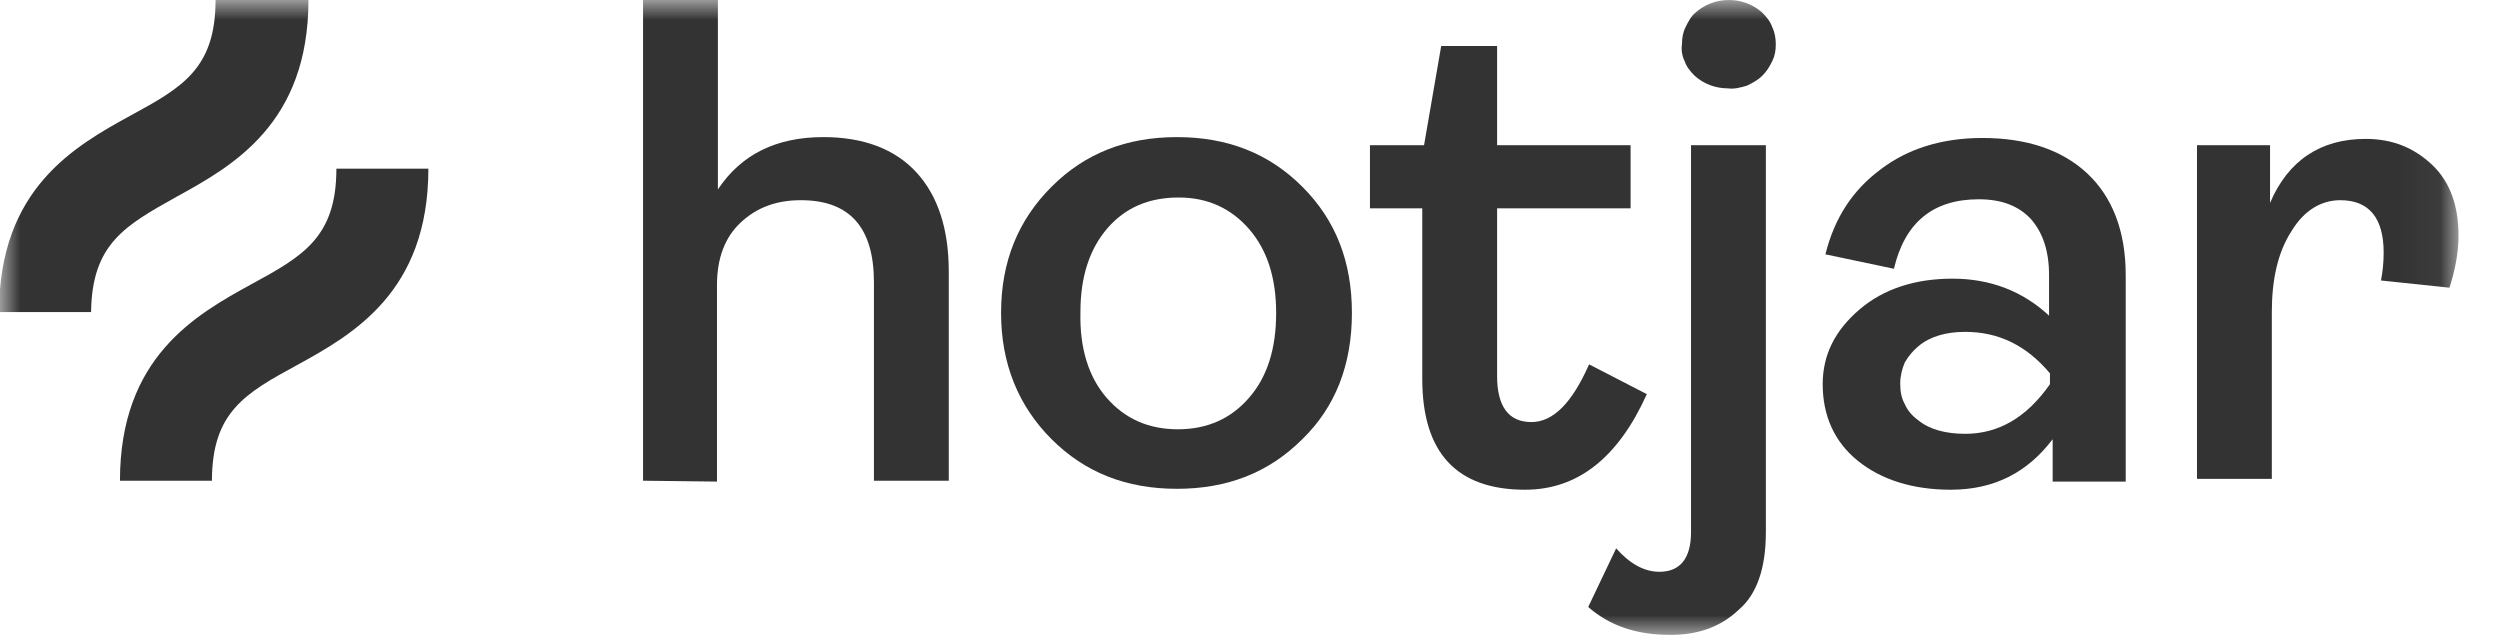 <svg width="63" height="16" viewBox="0 0 63 16" fill="none" xmlns="http://www.w3.org/2000/svg">
<mask id="mask0_152_677" style="mask-type:luminance" maskUnits="userSpaceOnUse" x="0" y="0" width="62" height="16">
<path d="M61.955 0H0V16H61.955V0Z" fill="white"/>
</mask>
<g mask="url(#mask0_152_677)">
<path d="M16.205 12.114V0H18.091V4.773C18.682 3.886 19.568 3.455 20.75 3.455C21.75 3.455 22.546 3.75 23.091 4.341C23.636 4.932 23.909 5.773 23.909 6.841V12.114H22.023V7.114C22.023 5.727 21.409 5.045 20.182 5.045C19.568 5.045 19.068 5.227 18.659 5.614C18.273 5.977 18.068 6.5 18.068 7.182V12.136L16.205 12.114Z" fill="#333333"/>
<path d="M32.818 11.068C31.977 11.909 30.932 12.318 29.659 12.318C28.386 12.318 27.341 11.909 26.5 11.068C25.659 10.227 25.227 9.159 25.227 7.886C25.227 6.591 25.659 5.545 26.5 4.705C27.341 3.864 28.386 3.455 29.659 3.455C30.932 3.455 31.977 3.864 32.818 4.705C33.659 5.545 34.068 6.591 34.068 7.886C34.068 9.182 33.659 10.25 32.818 11.068ZM27.886 10.023C28.341 10.546 28.932 10.818 29.682 10.818C30.432 10.818 31.023 10.546 31.477 10.023C31.932 9.5 32.159 8.796 32.159 7.886C32.159 7 31.932 6.295 31.477 5.773C31.023 5.25 30.432 4.977 29.705 4.977C28.955 4.977 28.364 5.227 27.909 5.75C27.455 6.273 27.227 6.977 27.227 7.864C27.205 8.773 27.432 9.5 27.886 10.023Z" fill="#333333"/>
<path d="M38.432 12.341C36.705 12.341 35.841 11.409 35.841 9.546V5.25H34.523V3.659H35.886L36.318 1.159H37.727V3.659H41.091V5.25H37.727V9.477C37.727 10.25 38.023 10.636 38.591 10.636C39.136 10.636 39.614 10.159 40.045 9.182L41.5 9.932C40.773 11.546 39.75 12.341 38.432 12.341Z" fill="#333333"/>
<path d="M42.091 16C41.25 16 40.568 15.773 40.023 15.296L40.727 13.818C41.068 14.204 41.432 14.409 41.818 14.409C42.341 14.409 42.614 14.068 42.614 13.409V3.659H44.5V13.409C44.5 14.318 44.273 14.977 43.818 15.364C43.364 15.796 42.795 16 42.091 16ZM43.545 2.227C43.227 2.227 42.932 2.114 42.705 1.909C42.591 1.795 42.5 1.682 42.455 1.545C42.386 1.409 42.364 1.25 42.386 1.114C42.386 0.955 42.409 0.818 42.477 0.682C42.545 0.545 42.614 0.409 42.727 0.318C42.955 0.114 43.25 0 43.568 0C43.886 0 44.182 0.114 44.409 0.318C44.523 0.432 44.614 0.545 44.659 0.682C44.727 0.818 44.75 0.977 44.75 1.114C44.75 1.273 44.727 1.409 44.659 1.545C44.591 1.682 44.523 1.795 44.409 1.909C44.295 2.023 44.159 2.091 44.023 2.159C43.864 2.205 43.705 2.25 43.545 2.227Z" fill="#333333"/>
<path d="M49.159 12.341C48.205 12.341 47.409 12.091 46.818 11.613C46.227 11.136 45.932 10.477 45.932 9.682C45.932 8.932 46.25 8.318 46.864 7.795C47.477 7.273 48.273 7.022 49.205 7.022C50.159 7.022 50.977 7.341 51.636 7.954V6.932C51.636 6.318 51.477 5.863 51.182 5.523C50.864 5.182 50.432 5.022 49.864 5.022C48.705 5.022 48 5.613 47.727 6.773L46 6.409C46.227 5.5 46.682 4.795 47.386 4.273C48.068 3.75 48.932 3.477 49.955 3.477C51.068 3.477 51.955 3.773 52.591 4.363C53.227 4.954 53.568 5.818 53.568 6.932V12.136H51.727V11.068C51.091 11.909 50.25 12.341 49.159 12.341ZM49.523 10.932C50.364 10.932 51.068 10.523 51.659 9.682V9.409C51.068 8.704 50.364 8.363 49.523 8.363C49.045 8.363 48.636 8.477 48.341 8.727C48.205 8.841 48.091 8.977 48 9.136C47.932 9.295 47.886 9.477 47.886 9.659C47.886 9.841 47.909 10.023 48 10.182C48.068 10.341 48.182 10.477 48.341 10.591C48.614 10.818 49.023 10.932 49.523 10.932Z" fill="#333333"/>
<path d="M55.364 12.114V3.659H57.205V5.114C57.659 4.045 58.477 3.5 59.614 3.5C60.295 3.5 60.841 3.727 61.295 4.159C61.75 4.591 61.955 5.205 61.955 5.932C61.955 6.386 61.864 6.818 61.727 7.25L60 7.068C60.045 6.841 60.068 6.614 60.068 6.364C60.068 5.5 59.705 5.045 58.977 5.045C58.5 5.045 58.068 5.295 57.75 5.818C57.409 6.341 57.25 7.023 57.25 7.864V12.068H55.364V12.114Z" fill="#333333"/>
<path d="M4.455 4.955C5.864 4.182 7.773 3.114 7.773 0H5.432C5.432 1.727 4.591 2.205 3.295 2.909C1.886 3.682 -0.023 4.75 -0.023 7.864H2.295C2.318 6.136 3.159 5.682 4.455 4.955Z" fill="#333333"/>
<path d="M8.477 4.25C8.477 5.977 7.636 6.455 6.341 7.159C4.932 7.932 3.023 9 3.023 12.114H5.341C5.341 10.386 6.182 9.909 7.477 9.205C8.886 8.432 10.795 7.364 10.795 4.25H8.477Z" fill="#333333"/>
</g>
</svg>

